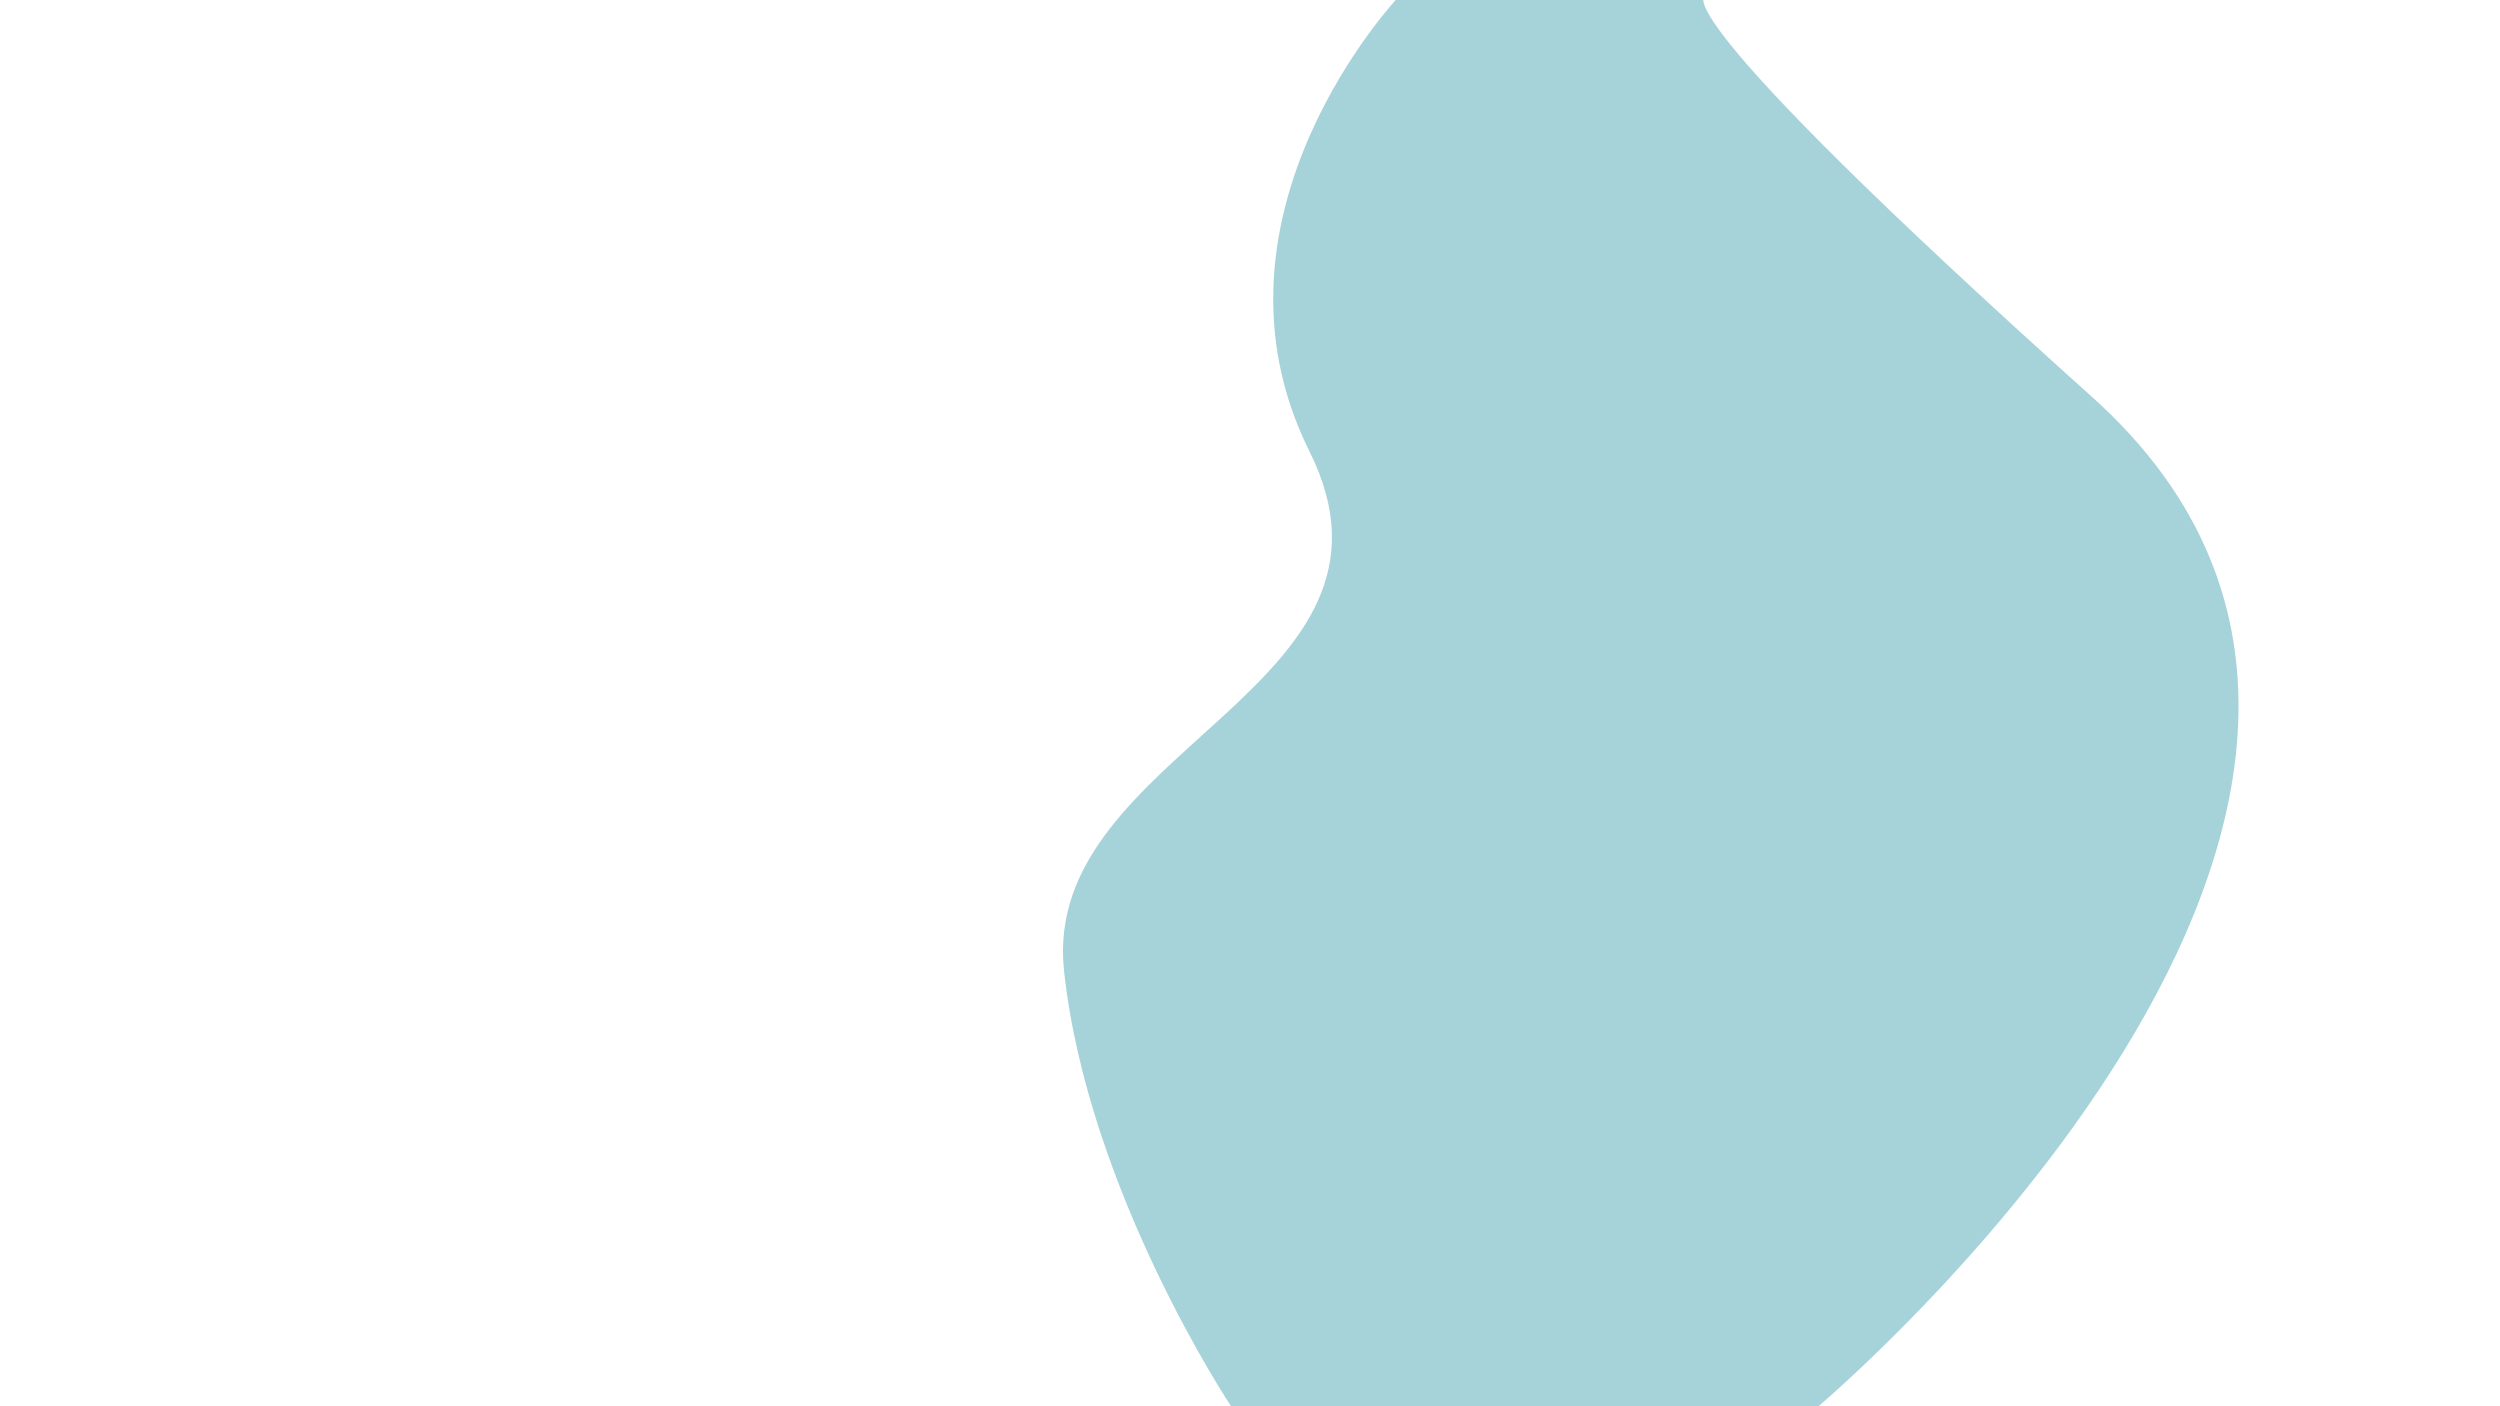 <?xml version="1.0" encoding="UTF-8"?>
<svg id="Layer_1" data-name="Layer 1" xmlns="http://www.w3.org/2000/svg" viewBox="0 0 1920 1080">
  <defs>
    <style>
      .cls-1 {
        fill: #7bbec6;
        opacity: .67;
      }
    </style>
  </defs>
  <path class="cls-1" d="m1074.58-3.04s-159.53,167.9-68.89,349.74c90.64,181.83-206.66,229.27-188.53,398.68,18.13,169.41,128.31,334.62,128.31,334.62h451.11s553.84-466.77,210.18-775.09C1263.11-3.42,1310.25-3.42,1310.25-3.42l-235.66.38Z"/>
</svg>